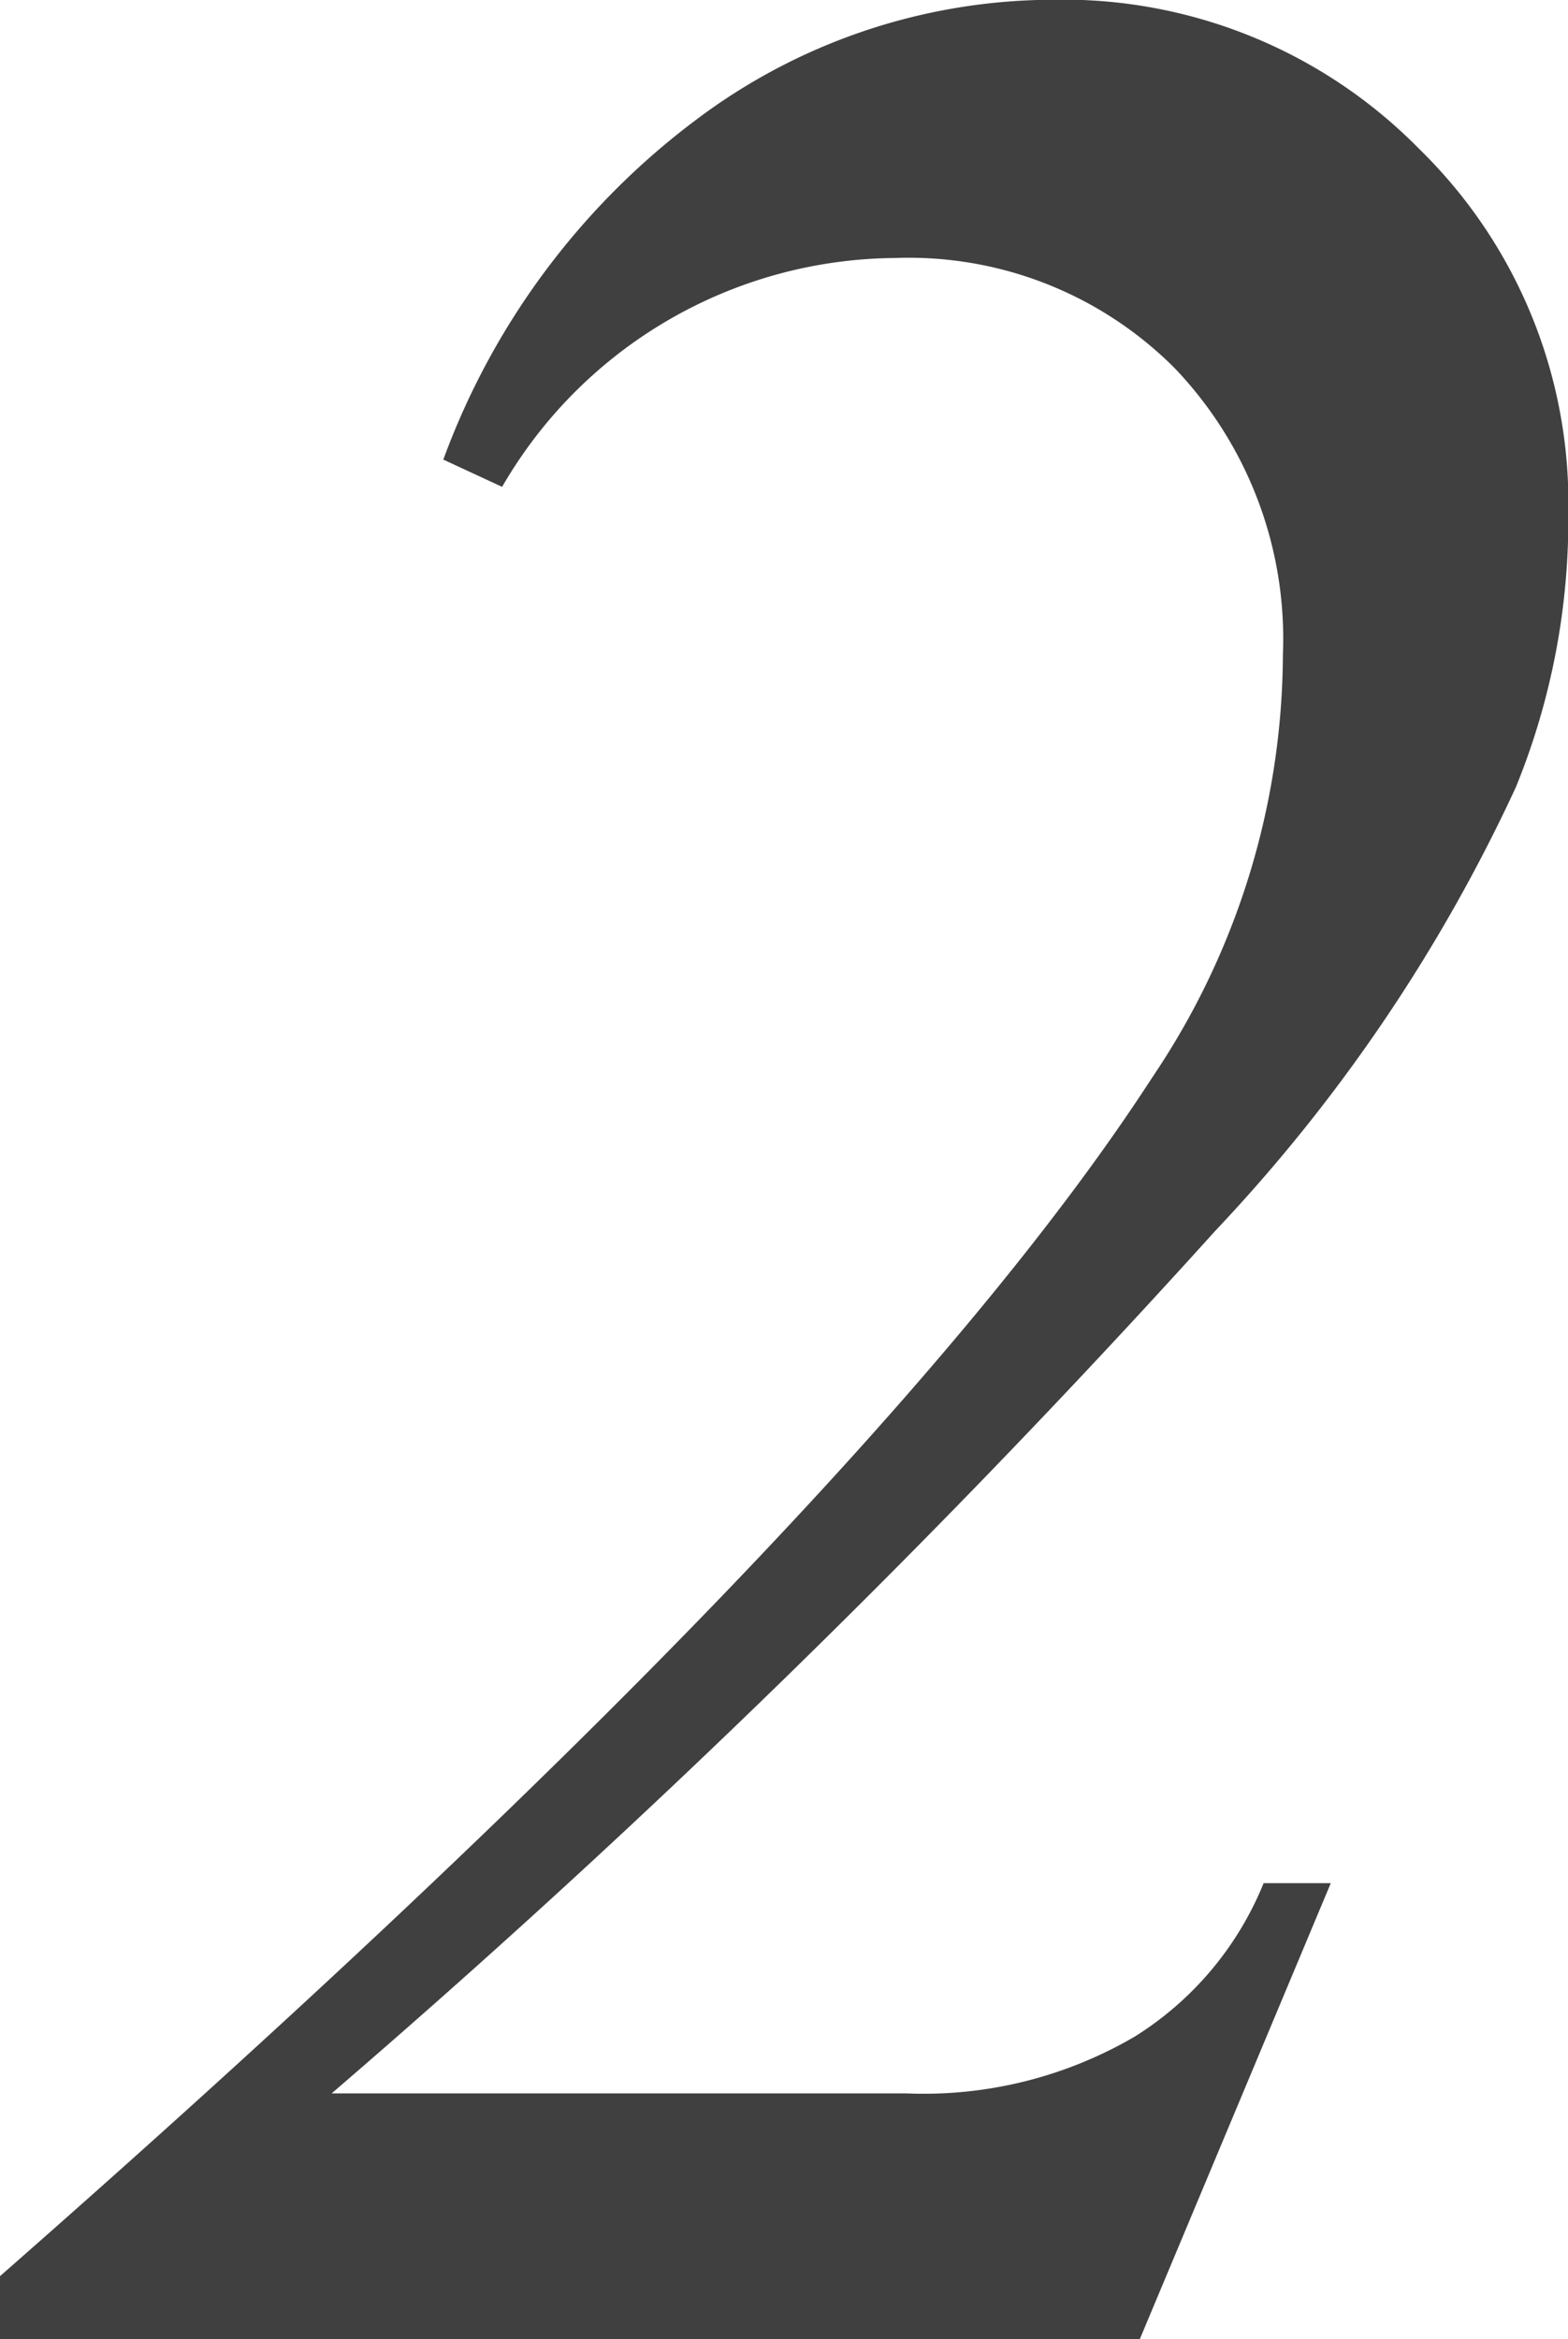 <svg xmlns="http://www.w3.org/2000/svg" width="20.426" height="30.461" viewBox="0 0 20.426 30.461"><path d="M15.559,0H.711V-.82q11.348-9.953,15.012-15.613a9.891,9.891,0,0,0,1.7-5.5,5.1,5.1,0,0,0-1.408-3.732,4.888,4.888,0,0,0-3.65-1.436,5.961,5.961,0,0,0-5.113,2.98l-.766-.355a9.691,9.691,0,0,1,3.281-4.416,7.747,7.747,0,0,1,4.648-1.572A6.5,6.5,0,0,1,19.2-28.52a6.437,6.437,0,0,1,1.941,4.73,9.221,9.221,0,0,1-.684,3.582,21.6,21.6,0,0,1-3.91,5.77A127.462,127.462,0,0,1,5.031-3.2h7.492a5.444,5.444,0,0,0,2.967-.738,4.226,4.226,0,0,0,1.682-2h.875Z" transform="translate(-0.711 30.461)" fill="#404040"/></svg>